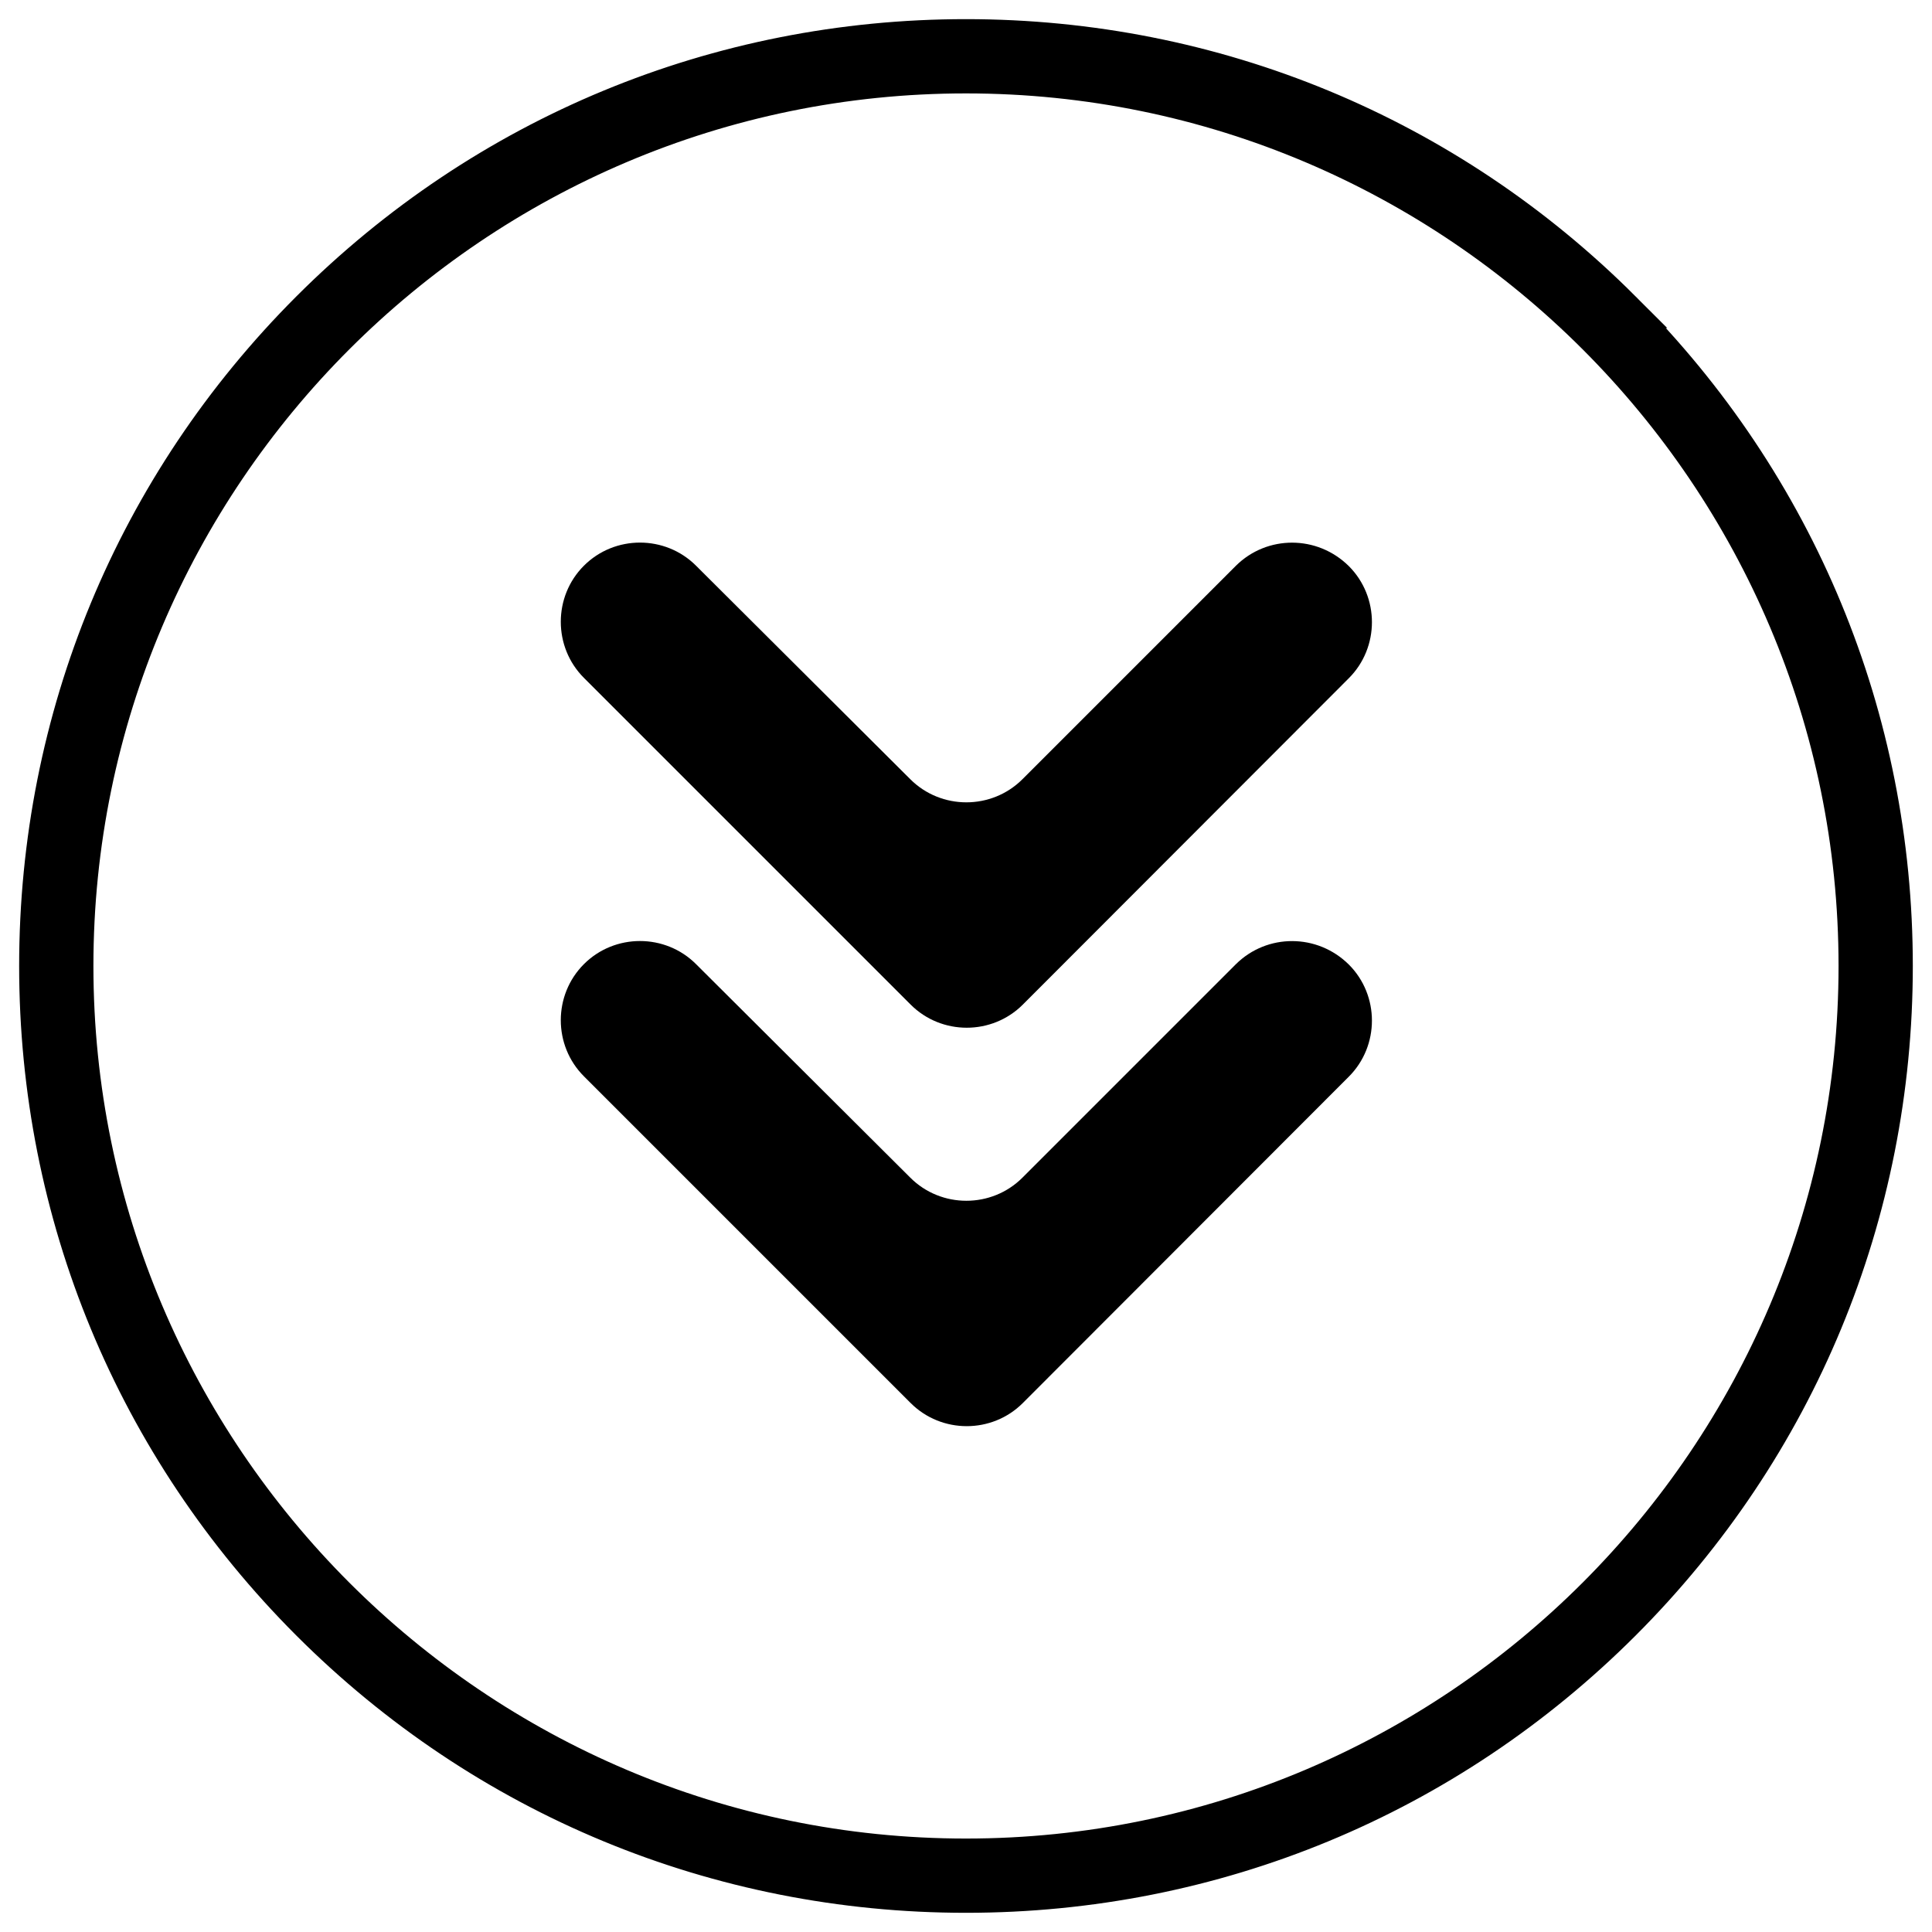 <?xml version="1.0" encoding="UTF-8"?>
<!-- The Best Svg Icon site in the world: iconSvg.co, Visit us! https://iconsvg.co -->
<svg width="800px" height="800px" version="1.1" viewBox="144 144 512 512" xmlns="http://www.w3.org/2000/svg">
 <defs>
  <clipPath id="a">
   <path d="m148.09 148.09h503.81v503.81h-503.81z"/>
  </clipPath>
 </defs>
 <path d="m573.97 226.03c46.445 46.445 72.031 108.24 72.031 173.97 0 65.73-25.586 127.53-72.027 173.97-46.449 46.441-108.24 72.027-173.97 72.027s-127.53-25.586-173.97-72.027c-46.445-46.449-72.031-108.24-72.031-173.97 0-65.734 25.586-127.53 72.031-173.97 46.445-46.445 108.24-72.031 173.97-72.031 65.73 0 127.52 25.586 173.97 72.031zm62.191 173.97c0-130.18-105.98-236.16-236.16-236.16-130.18-0.004-236.16 105.98-236.16 236.16s105.98 236.16 236.16 236.16c130.19 0 236.16-105.98 236.16-236.16z"/>
 <g clip-path="url(#a)">
  <path transform="matrix(.984 0 0 .984 148.09 148.09)" d="m432.8 79.201c47.2 47.2 73.202 110 73.202 176.8 0 66.799-26.002 129.6-73.198 176.8-47.204 47.196-110 73.198-176.8 73.198s-129.6-26.002-176.8-73.198c-47.2-47.204-73.202-110-73.202-176.8 0-66.803 26.002-129.6 73.202-176.8s110-73.202 176.8-73.202c66.799 0 129.6 26.002 176.8 73.202zm63.202 176.8c0-132.3-107.7-240-240-240-132.3-0.004-240 107.7-240 240s107.7 240 240 240c132.3 0 240-107.7 240-240z" fill="none" stroke="#000000" stroke-miterlimit="10" stroke-width="10"/>
 </g>
 <path d="m501.45 399.61c8.168 8.168 8.168 21.551 0 29.719l-86.395 86.492c-8.168 8.168-21.551 8.168-29.719 0l-86.594-86.594c-8.168-8.168-8.168-21.551 0-29.719 8.168-8.168 21.551-8.168 29.719 0l56.777 56.582c8.168 8.168 21.551 8.168 29.719 0l56.582-56.582c8.262-8.164 21.547-8.164 29.91 0.102z"/>
 <path d="m501.45 294.02c8.168 8.168 8.168 21.551 0 29.719l-86.395 86.492c-8.168 8.168-21.551 8.168-29.719 0l-86.594-86.594c-8.168-8.168-8.168-21.551 0-29.719 8.168-8.168 21.551-8.168 29.719 0l56.777 56.582c8.168 8.168 21.551 8.168 29.719 0l56.582-56.582c8.262-8.164 21.547-8.164 29.91 0.102z"/>
</svg>